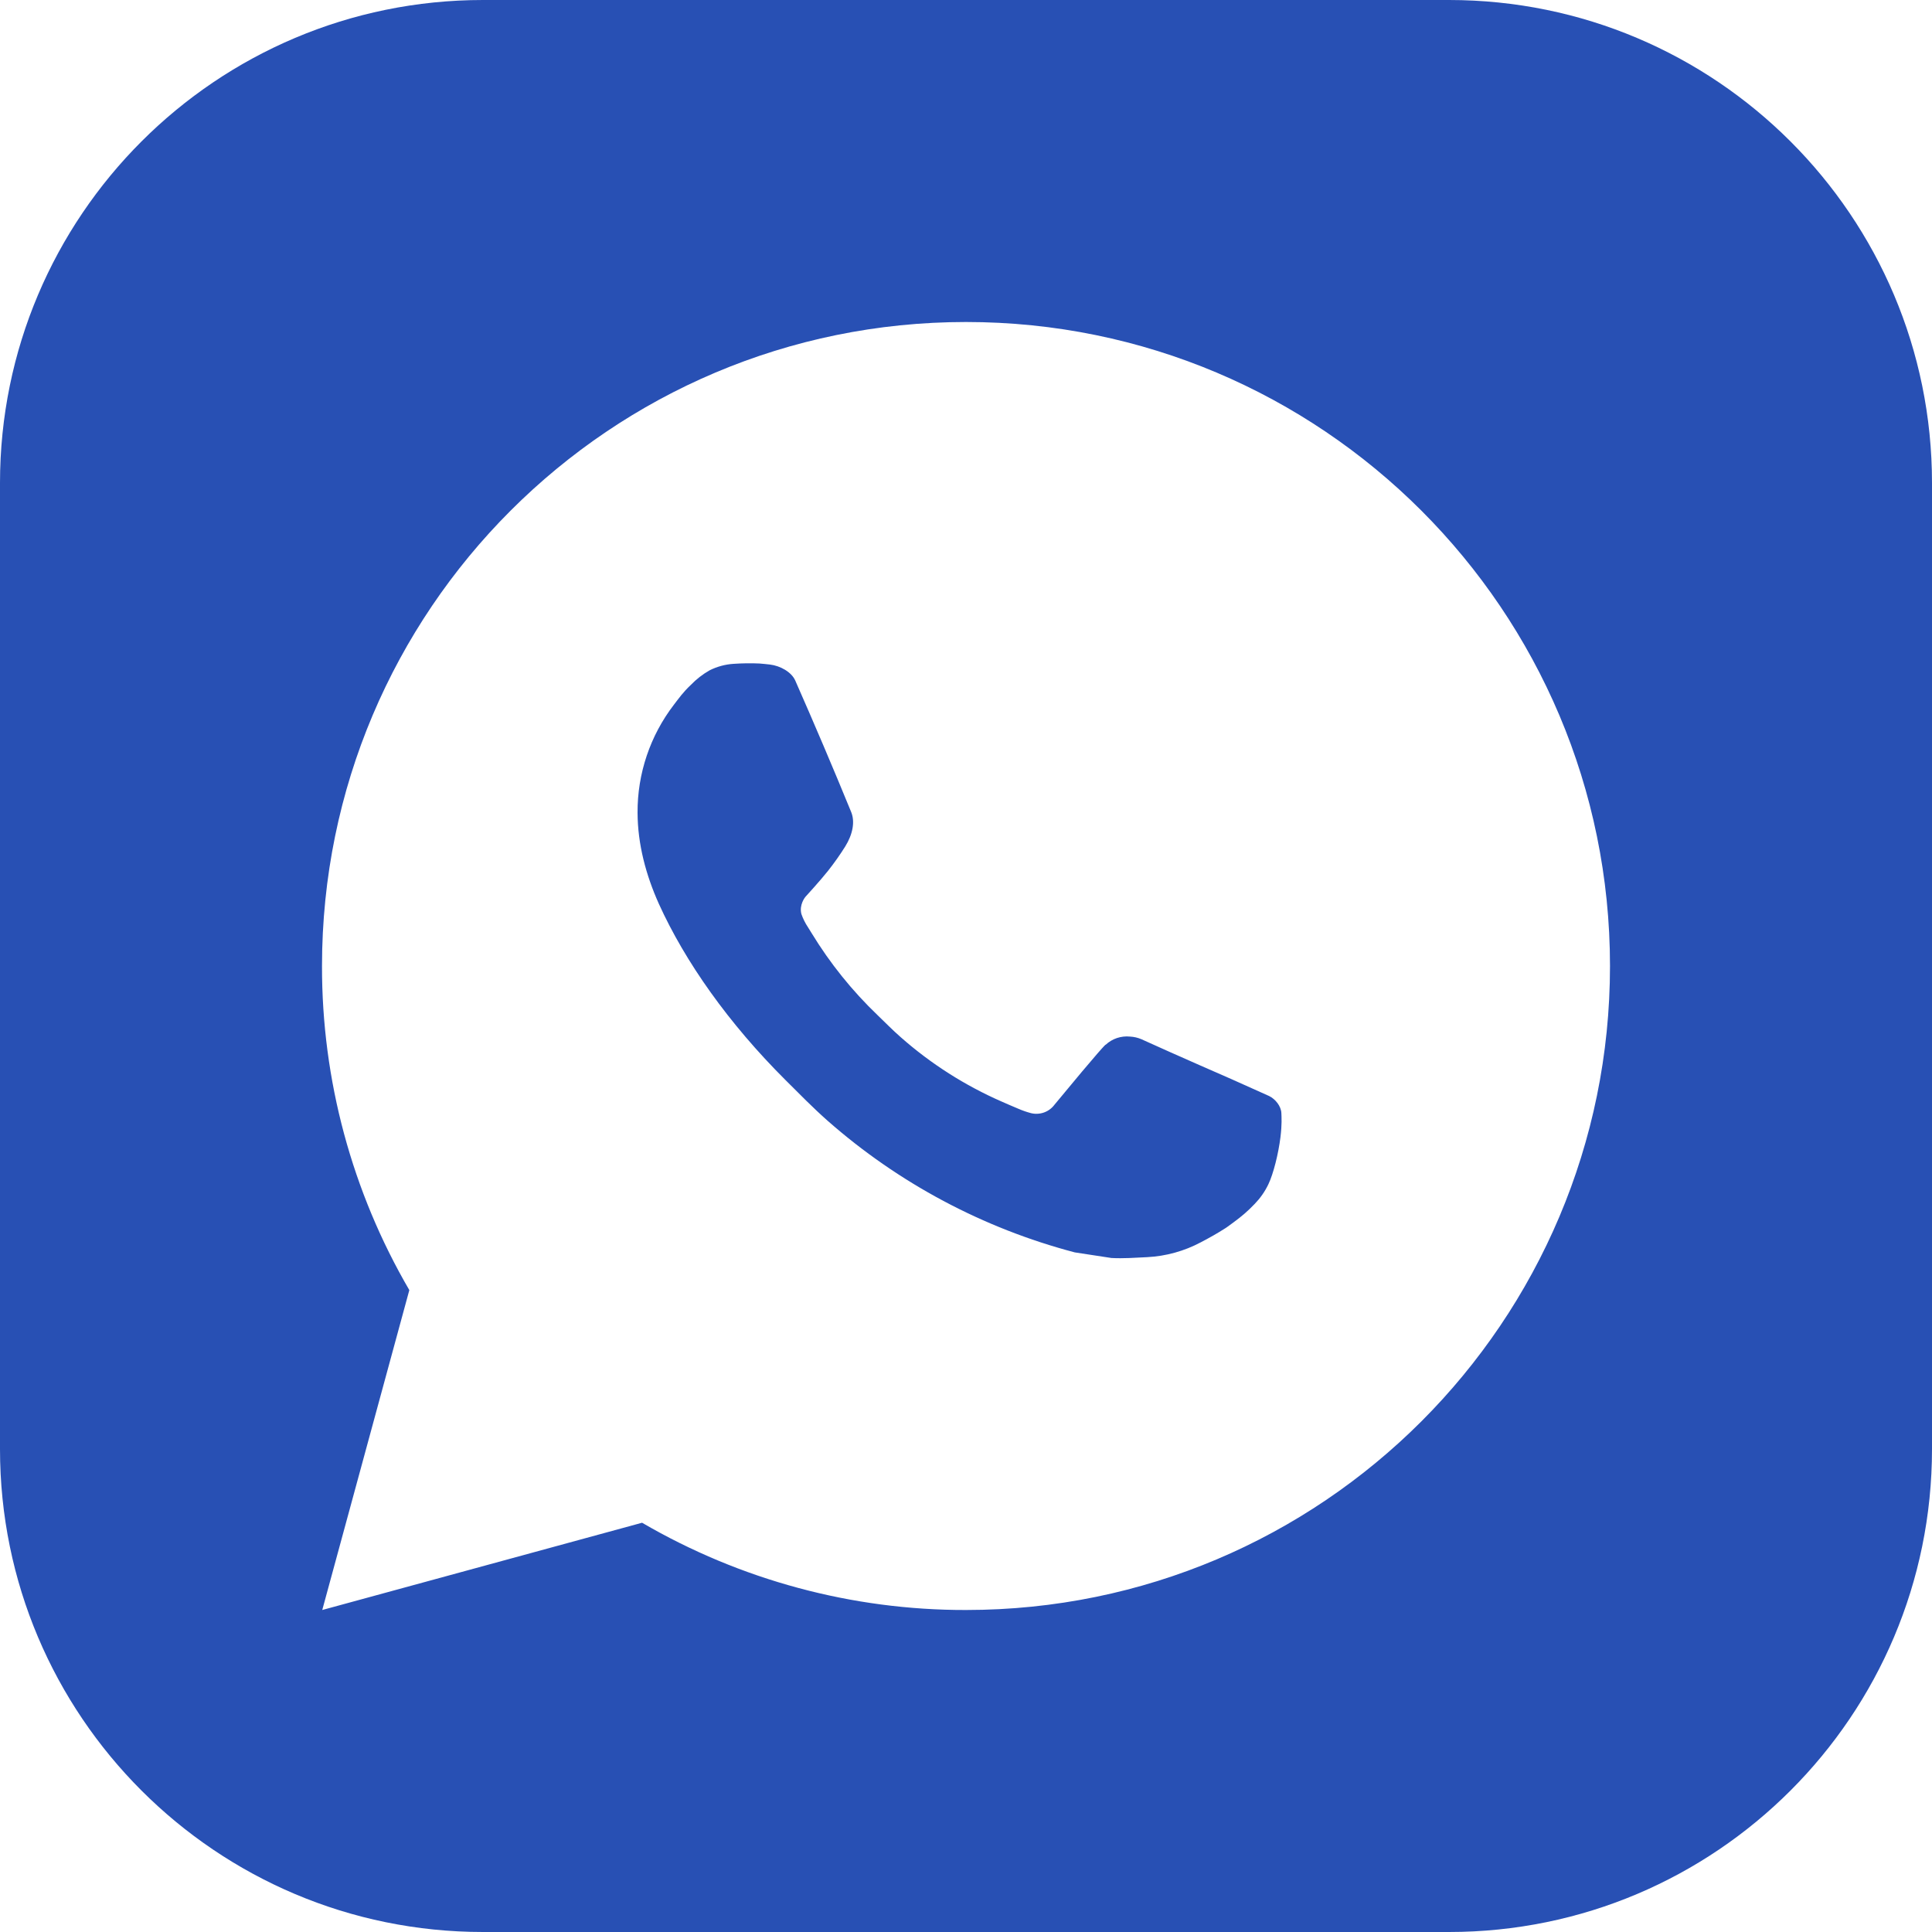 <?xml version="1.0" encoding="UTF-8"?> <svg xmlns="http://www.w3.org/2000/svg" width="60" height="60" viewBox="0 0 60 60" fill="none"><g clip-path="url(#clip0_251_2)"><path d="M45 0C53.284 0 60 6.716 60 15V45C60 53.284 53.284 60 45 60H15C6.716 60 0 53.284 0 45V15C0 6.716 6.716 0 15 0H45ZM30 10C18.954 10 10 18.954 10 30C9.994 33.536 10.93 37.01 12.712 40.065L10.008 50L19.94 47.29C22.994 49.07 26.466 50.006 30 50C41.046 50 50 41.046 50 30C50 18.954 41.046 10 30 10ZM23.588 20.606C23.696 20.614 23.804 20.626 23.912 20.638C24.23 20.676 24.58 20.868 24.698 21.136C25.294 22.488 25.874 23.85 26.434 25.218C26.558 25.52 26.484 25.91 26.248 26.29C26.086 26.548 25.91 26.797 25.722 27.036C25.496 27.324 25.01 27.856 25.01 27.856C25.001 27.867 24.814 28.099 24.888 28.386C24.938 28.53 25.007 28.668 25.092 28.796L25.21 28.986C25.777 29.916 26.463 30.769 27.25 31.523C27.49 31.754 27.724 31.994 27.976 32.214C28.912 33.04 29.972 33.714 31.116 34.214L31.126 34.218C31.296 34.292 31.382 34.332 31.63 34.435C31.754 34.489 31.881 34.533 32.012 34.568C32.146 34.603 32.289 34.596 32.42 34.55C32.551 34.504 32.665 34.419 32.748 34.308C34.187 32.565 34.327 32.444 34.338 32.442V32.446C34.438 32.352 34.558 32.281 34.688 32.237C34.819 32.194 34.957 32.178 35.094 32.192C35.216 32.198 35.336 32.226 35.448 32.274C36.505 32.756 38.232 33.508 38.25 33.516L39.414 34.038C39.608 34.132 39.786 34.354 39.794 34.568C39.8 34.702 39.814 34.919 39.766 35.315C39.702 35.832 39.546 36.454 39.39 36.78C39.28 37.01 39.136 37.212 38.97 37.384C38.746 37.618 38.58 37.76 38.31 37.96C38.146 38.084 38.06 38.14 38.06 38.14C37.782 38.316 37.626 38.404 37.294 38.58C36.779 38.854 36.21 39.012 35.628 39.042C35.256 39.06 34.886 39.088 34.516 39.068L33.378 38.894C30.535 38.146 27.905 36.745 25.698 34.802C25.248 34.404 24.83 33.976 24.402 33.55C22.625 31.78 21.278 29.87 20.46 28.066C20.06 27.174 19.804 26.22 19.8 25.24C19.793 24.027 20.191 22.846 20.93 21.884C21.076 21.694 21.212 21.498 21.452 21.273C21.625 21.093 21.823 20.939 22.04 20.816C22.271 20.701 22.524 20.632 22.782 20.616C23.05 20.598 23.319 20.593 23.588 20.606Z" fill="#2850B4"></path></g><defs><clipPath id="clip0_251_2"><rect width="60" height="60" fill="white"></rect></clipPath></defs></svg> 